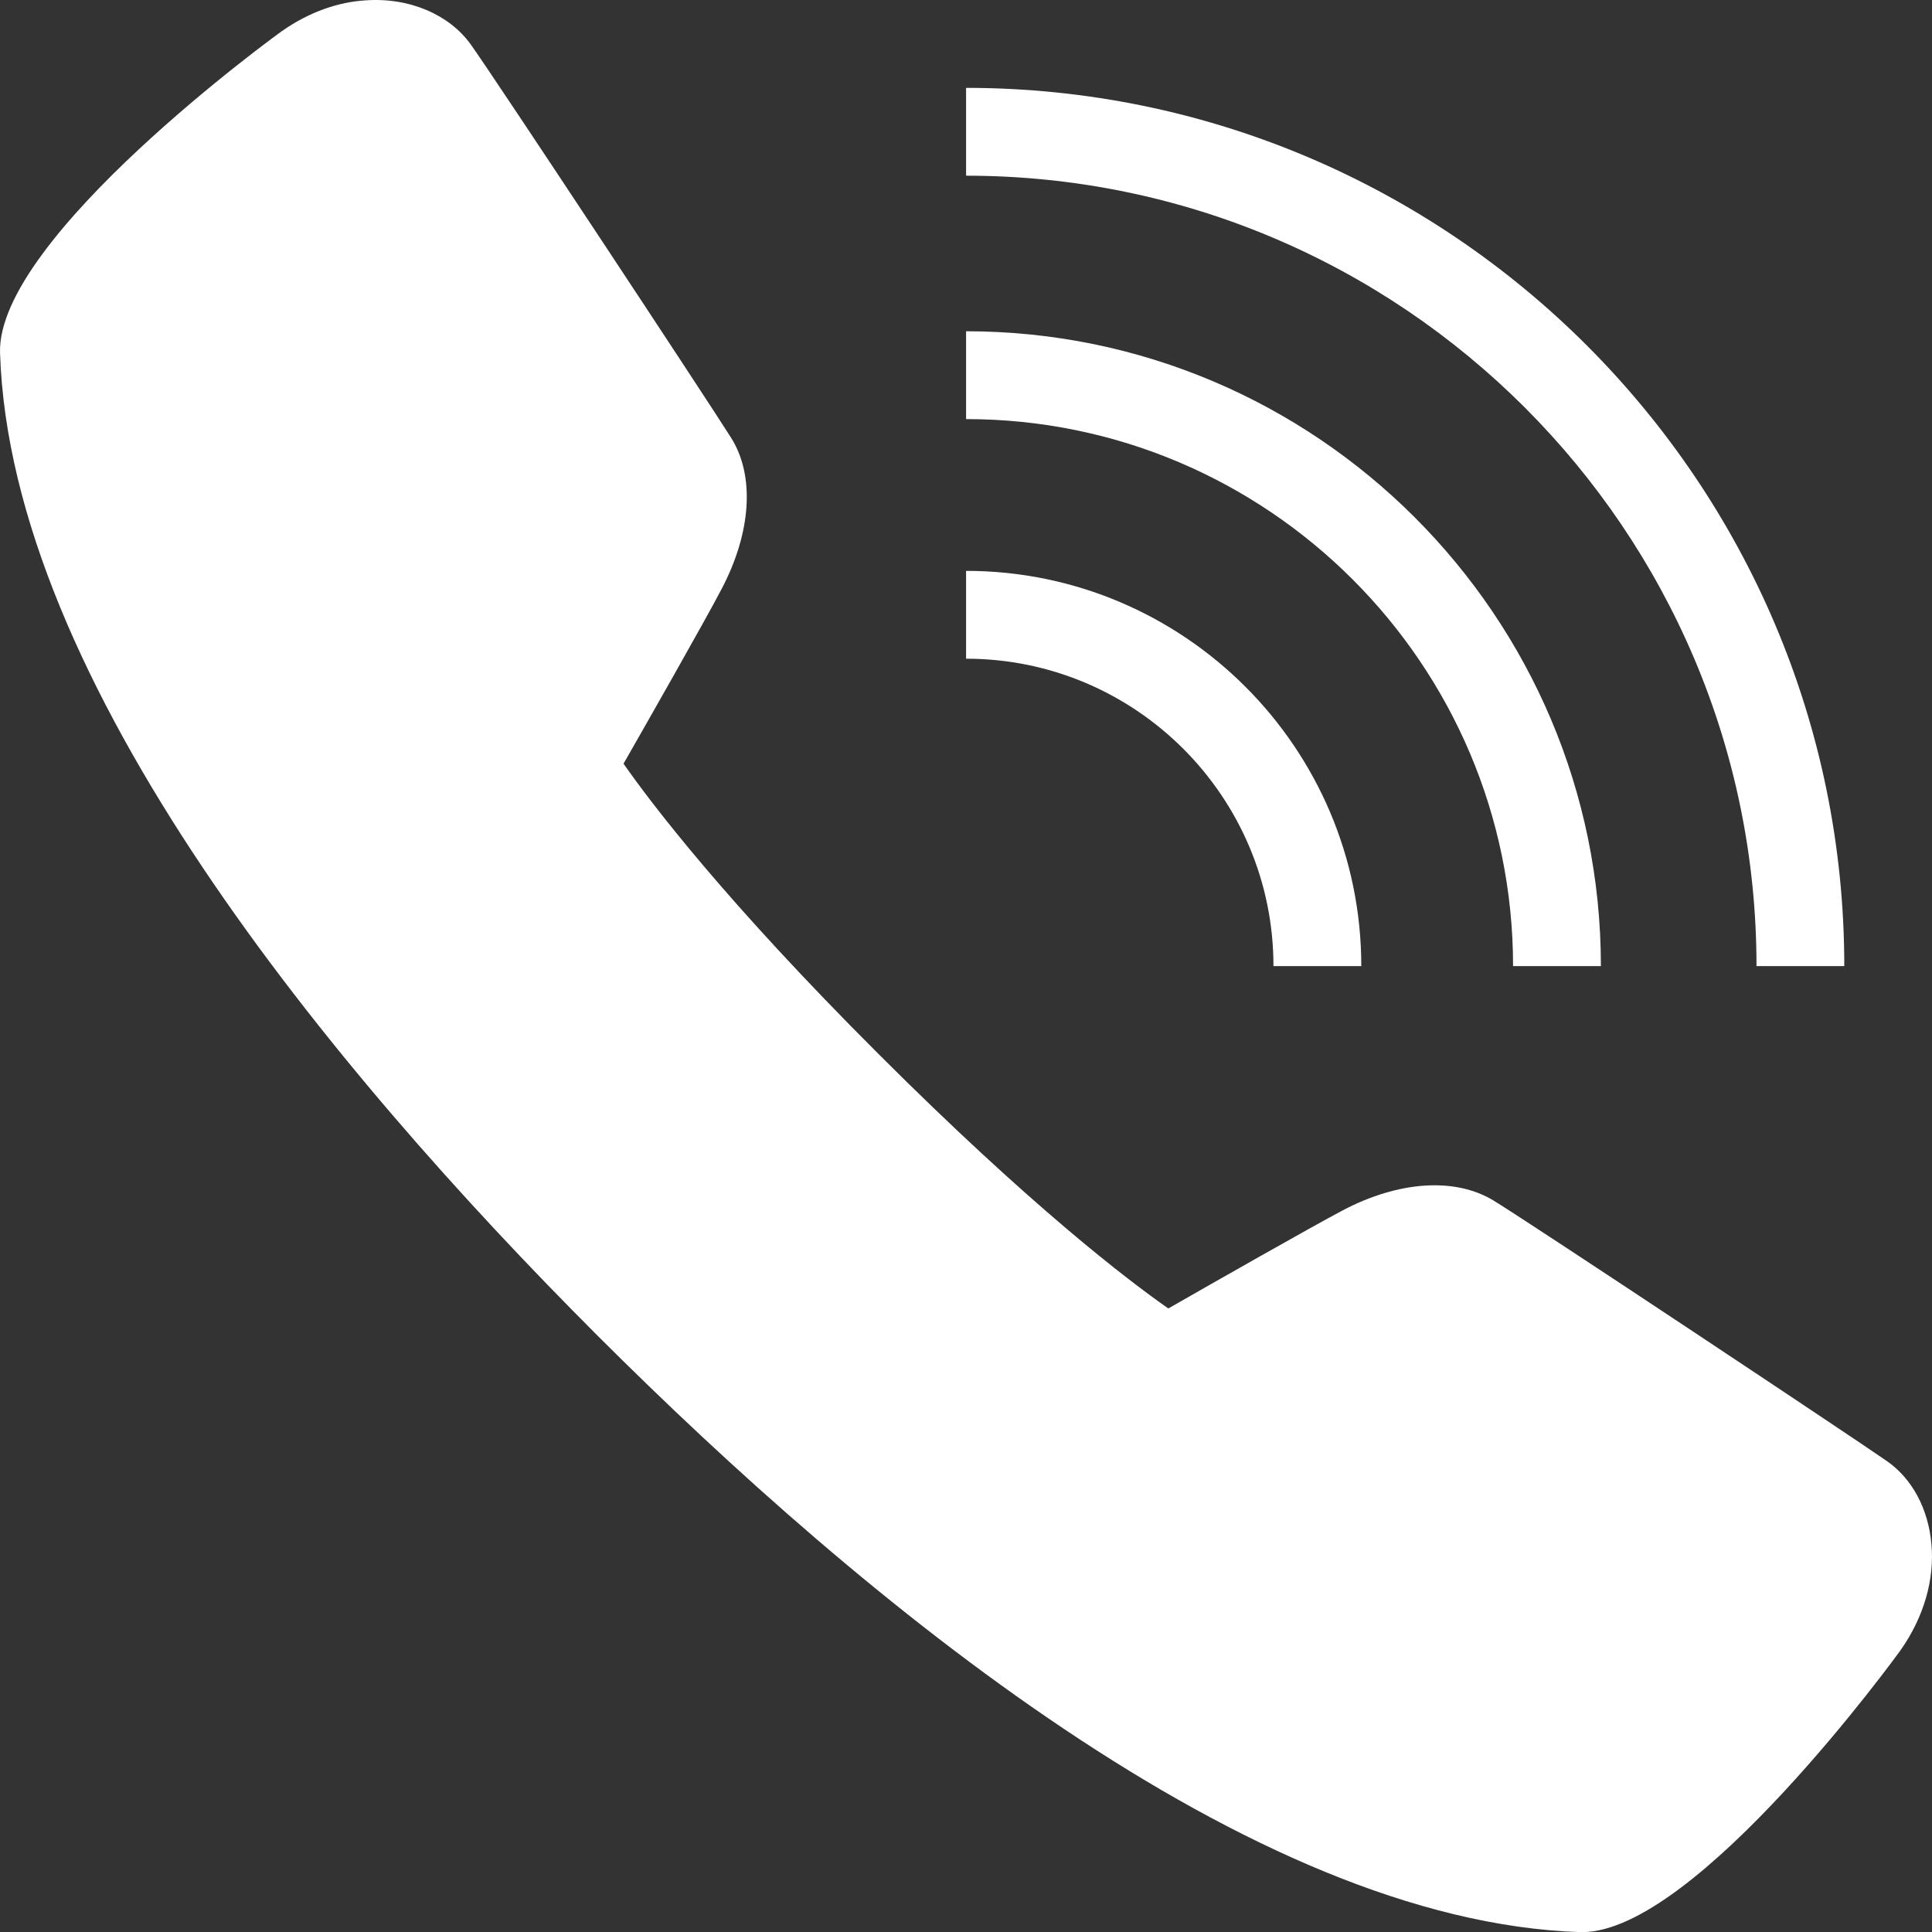 <?xml version="1.0" encoding="UTF-8"?> <svg xmlns="http://www.w3.org/2000/svg" width="50" height="50" viewBox="0 0 50 50" fill="none"><rect x="0" y="0" width="50" height="50" fill="#333333" stroke="none"/><path d="M9.452 0.01C8.759 0.054 8.014 0.303 7.303 0.8C7.228 0.849 -0.092 6.154 0.001 9.132C0.272 17.638 8.551 27.648 15.449 34.551C22.347 41.445 32.353 49.724 40.894 50.003H40.947C43.904 50.003 49.142 42.772 49.191 42.701C49.786 41.853 50.07 40.881 49.985 39.962C49.906 39.052 49.488 38.271 48.84 37.818C48.068 37.276 39.682 31.701 38.661 31.075C37.662 30.462 36.197 30.56 34.742 31.328C33.92 31.763 31.408 33.192 30.236 33.863C29.201 33.139 26.68 31.221 22.729 27.27C18.774 23.32 16.856 20.794 16.137 19.764C16.807 18.592 18.237 16.079 18.667 15.258C19.449 13.78 19.542 12.302 18.912 11.316C18.312 10.362 12.763 1.954 12.177 1.142C11.636 0.392 10.61 -0.075 9.452 0.01ZM25.002 2.274V4.547C36.282 4.547 45.458 13.722 45.458 25.002H47.73C47.73 12.47 37.534 2.274 25.002 2.274ZM25.002 8.573V10.846C32.81 10.846 39.158 17.198 39.158 25.002H41.431C41.431 15.942 34.062 8.573 25.002 8.573ZM25.002 14.774V17.047C29.388 17.047 32.957 20.616 32.957 25.002H35.23C35.23 19.36 30.64 14.774 25.002 14.774Z" fill="white"></path></svg> 